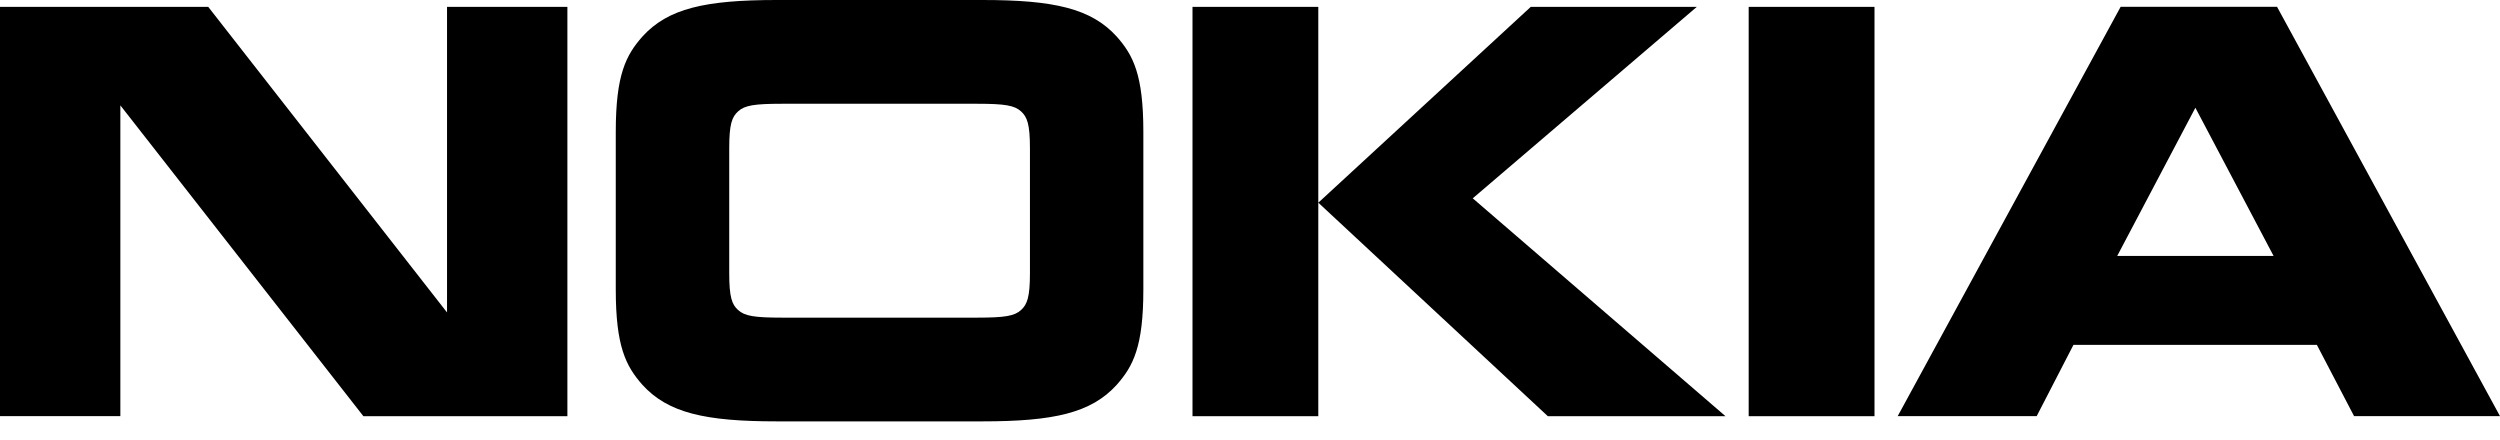 <svg xmlns="http://www.w3.org/2000/svg" width="91" height="16" viewBox="0 0 91 16" fill="none"><path d="M4.381 15.148H0V0.249H7.579L16.272 11.373V0.249H20.653V15.15H13.228L4.381 3.835V15.148ZM41.618 10.541C41.618 12.612 41.252 13.326 40.645 14.011C39.716 15.031 38.363 15.338 35.756 15.338H28.276C25.668 15.338 24.316 15.031 23.387 14.011C22.781 13.326 22.414 12.612 22.414 10.541V4.797C22.414 2.726 22.781 2.012 23.387 1.327C24.316 0.306 25.67 0 28.276 0H35.758C38.363 0 39.716 0.307 40.645 1.327C41.252 2.012 41.618 2.726 41.618 4.797V10.541ZM35.572 11.562C36.573 11.562 36.926 11.504 37.166 11.285C37.39 11.08 37.49 10.818 37.49 9.943V5.395C37.49 4.52 37.39 4.259 37.166 4.054C36.926 3.836 36.574 3.777 35.572 3.777H28.459C27.459 3.777 27.105 3.835 26.867 4.054C26.641 4.259 26.544 4.521 26.544 5.395V9.943C26.544 10.818 26.641 11.082 26.867 11.285C27.107 11.504 27.459 11.562 28.459 11.562H35.572ZM47.986 0.249V15.15H43.407V0.249H47.986ZM55.721 0.249H61.765L53.608 7.219L62.809 15.15H56.342L47.987 7.378L55.721 0.249ZM63.652 0.249H68.232V15.15H63.652V0.249ZM85.689 15.148L84.334 12.553H75.474L74.135 15.148H69.076L77.192 0.247H82.884L91 15.148H85.689ZM77.066 9.317H82.759L79.912 3.922L77.066 9.317Z" fill="black"></path></svg>